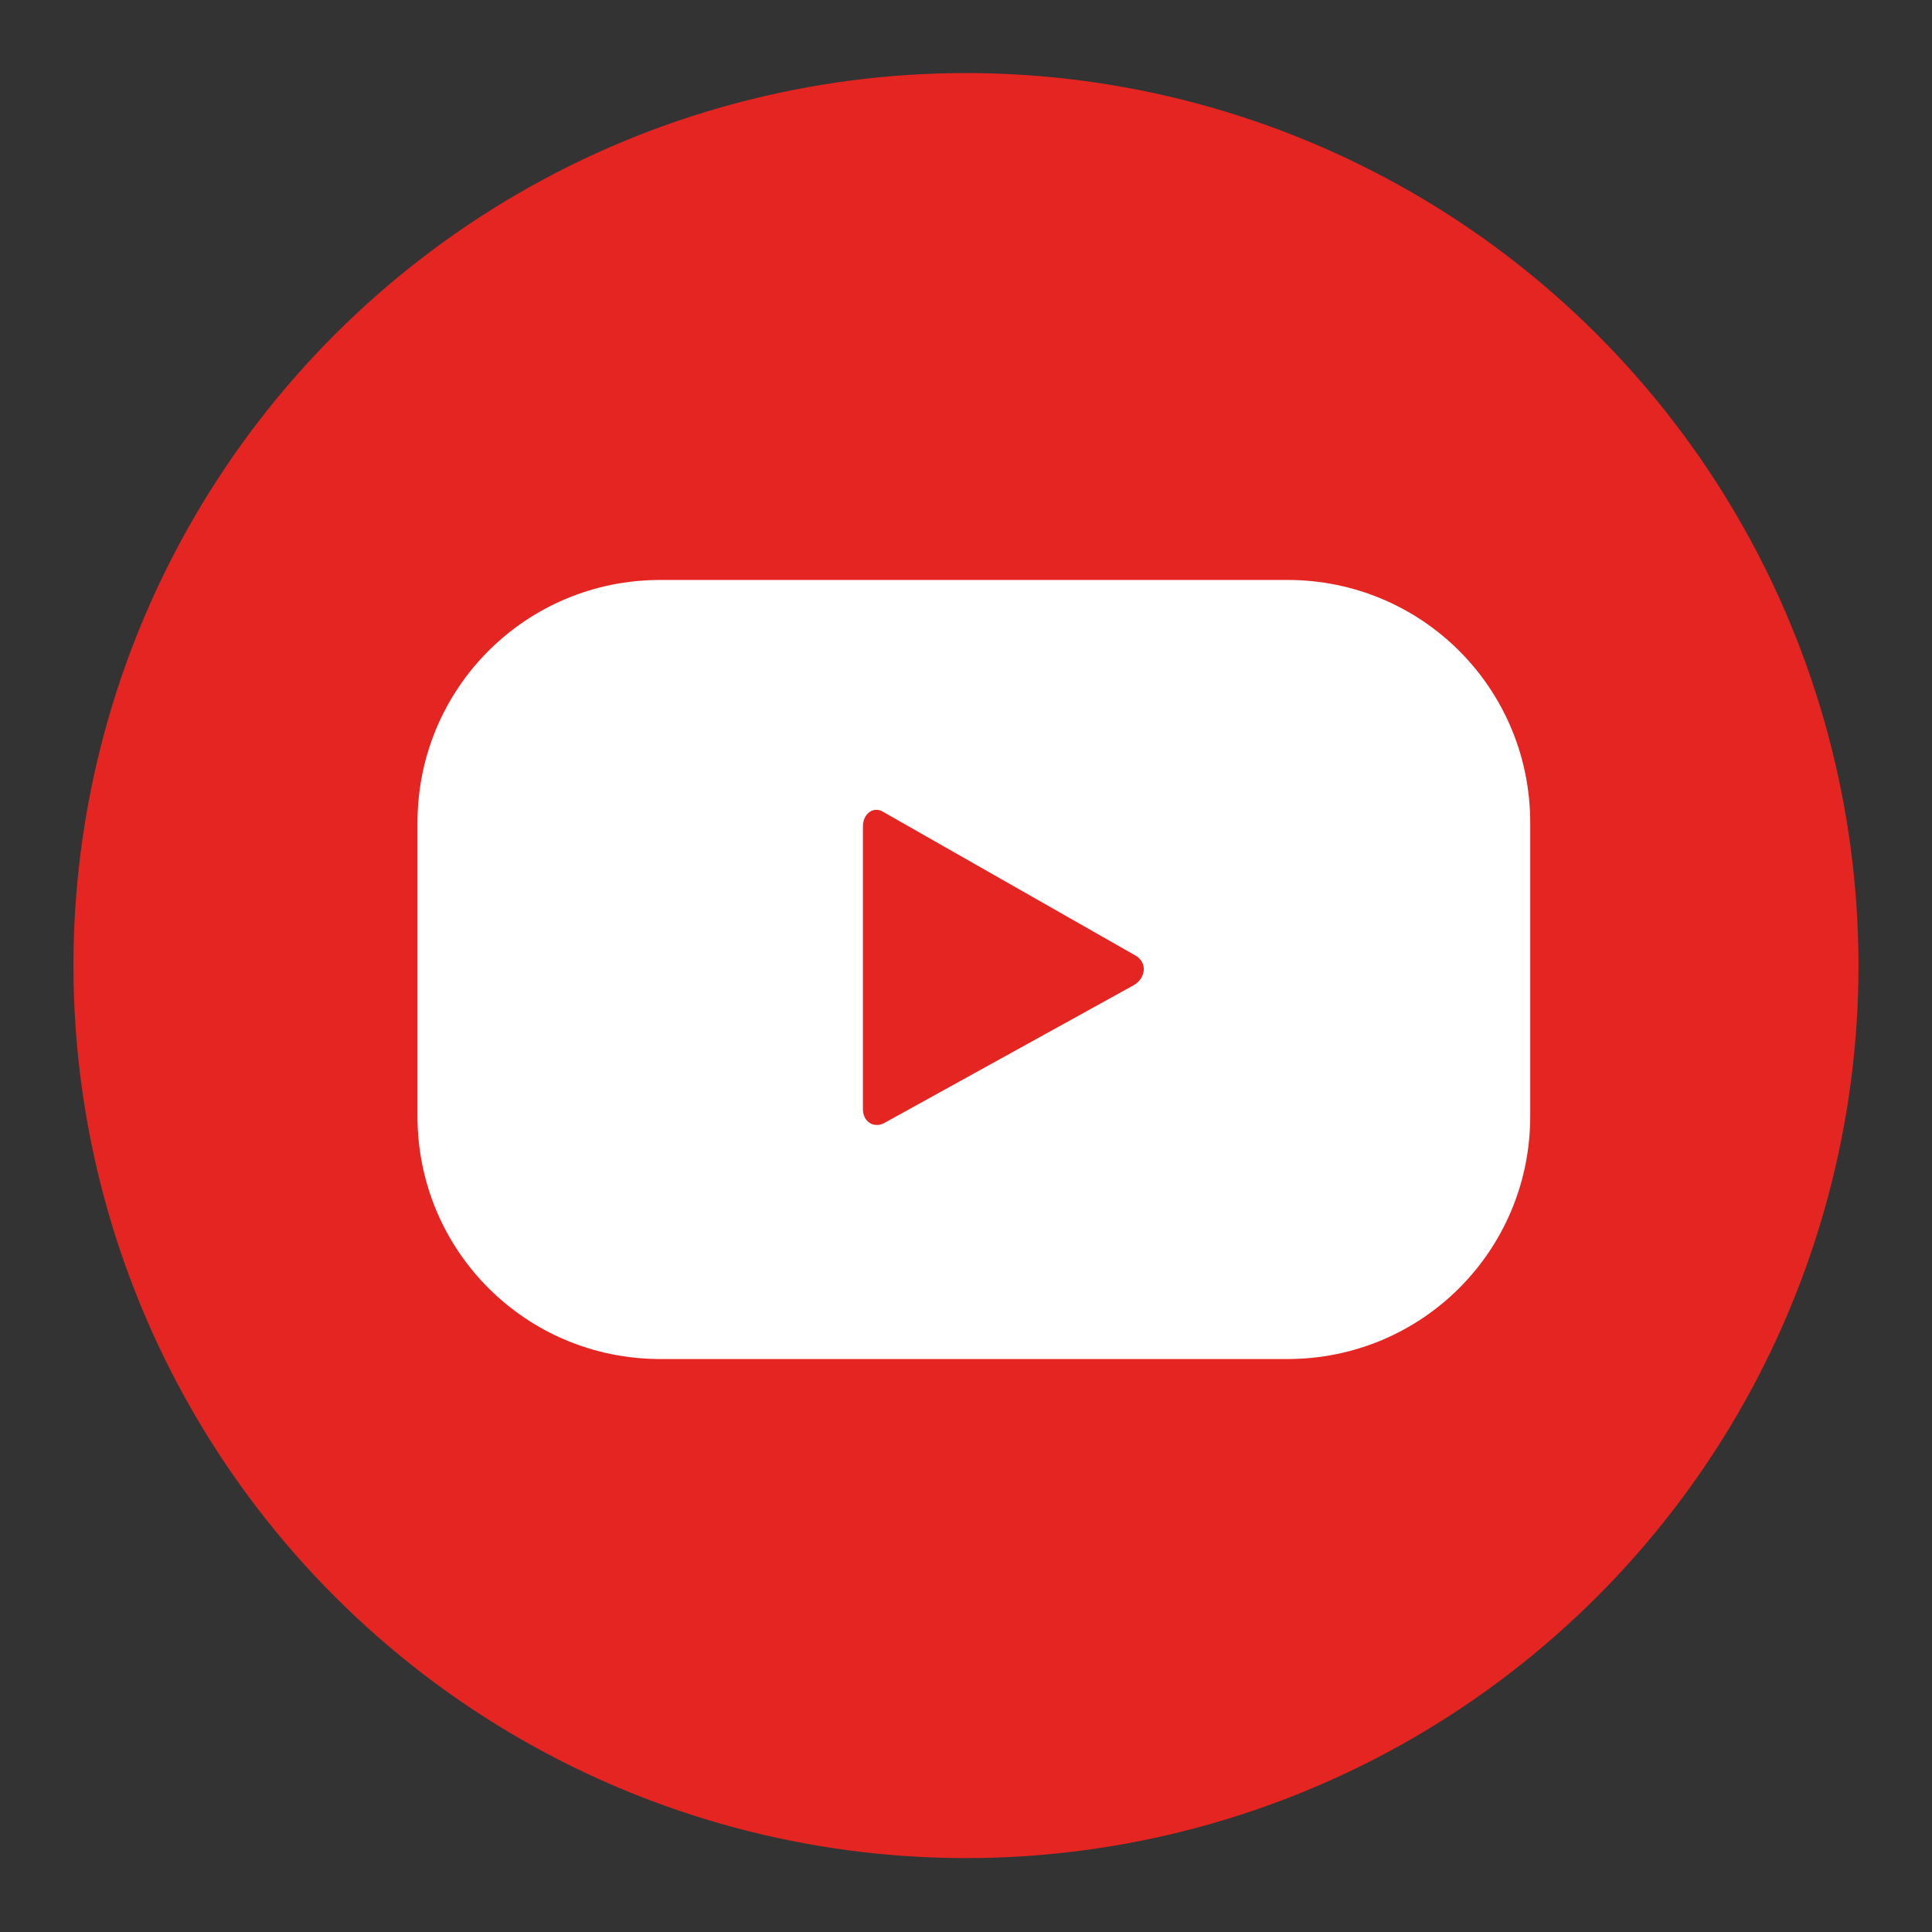 <?xml version="1.0" encoding="utf-8"?>
<!-- Generator: Adobe Illustrator 24.1.3, SVG Export Plug-In . SVG Version: 6.00 Build 0)  -->
<svg version="1.1" id="Laag_1" xmlns="http://www.w3.org/2000/svg" xmlns:xlink="http://www.w3.org/1999/xlink" x="0px" y="0px"
	 viewBox="0 0 110.6 110.6" style="enable-background:new 0 0 110.6 110.6;" xml:space="preserve">
<rect x="0" y="0" width="110.6" height="110.6" fill="#333333" stroke="none"/>
<style type="text/css">
	.st0{fill:#E52521;}
	.st1{fill:#FFFFFF;}
</style>
<g>
	
		<ellipse transform="matrix(0.707 -0.707 0.707 0.707 -22.896 55.276)" class="st0" cx="55.3" cy="55.3" rx="51.1" ry="51.1"/>
	<g>
		<path class="st1" d="M87.6,47.1c0-7.7-6.2-13.9-13.9-13.9H37.8c-7.7,0-13.9,6.2-13.9,13.9v16.8c0,7.7,6.2,13.9,13.9,13.9h35.9
			c7.7,0,13.9-6.2,13.9-13.9V47.1z M64.9,56.4l-14.3,7.9c-0.6,0.3-1.2-0.1-1.2-0.8V47.3c0-0.7,0.6-1.2,1.2-0.8L65,54.7
			C65.7,55.1,65.6,56,64.9,56.4z"/>
	</g>
</g>
</svg>
